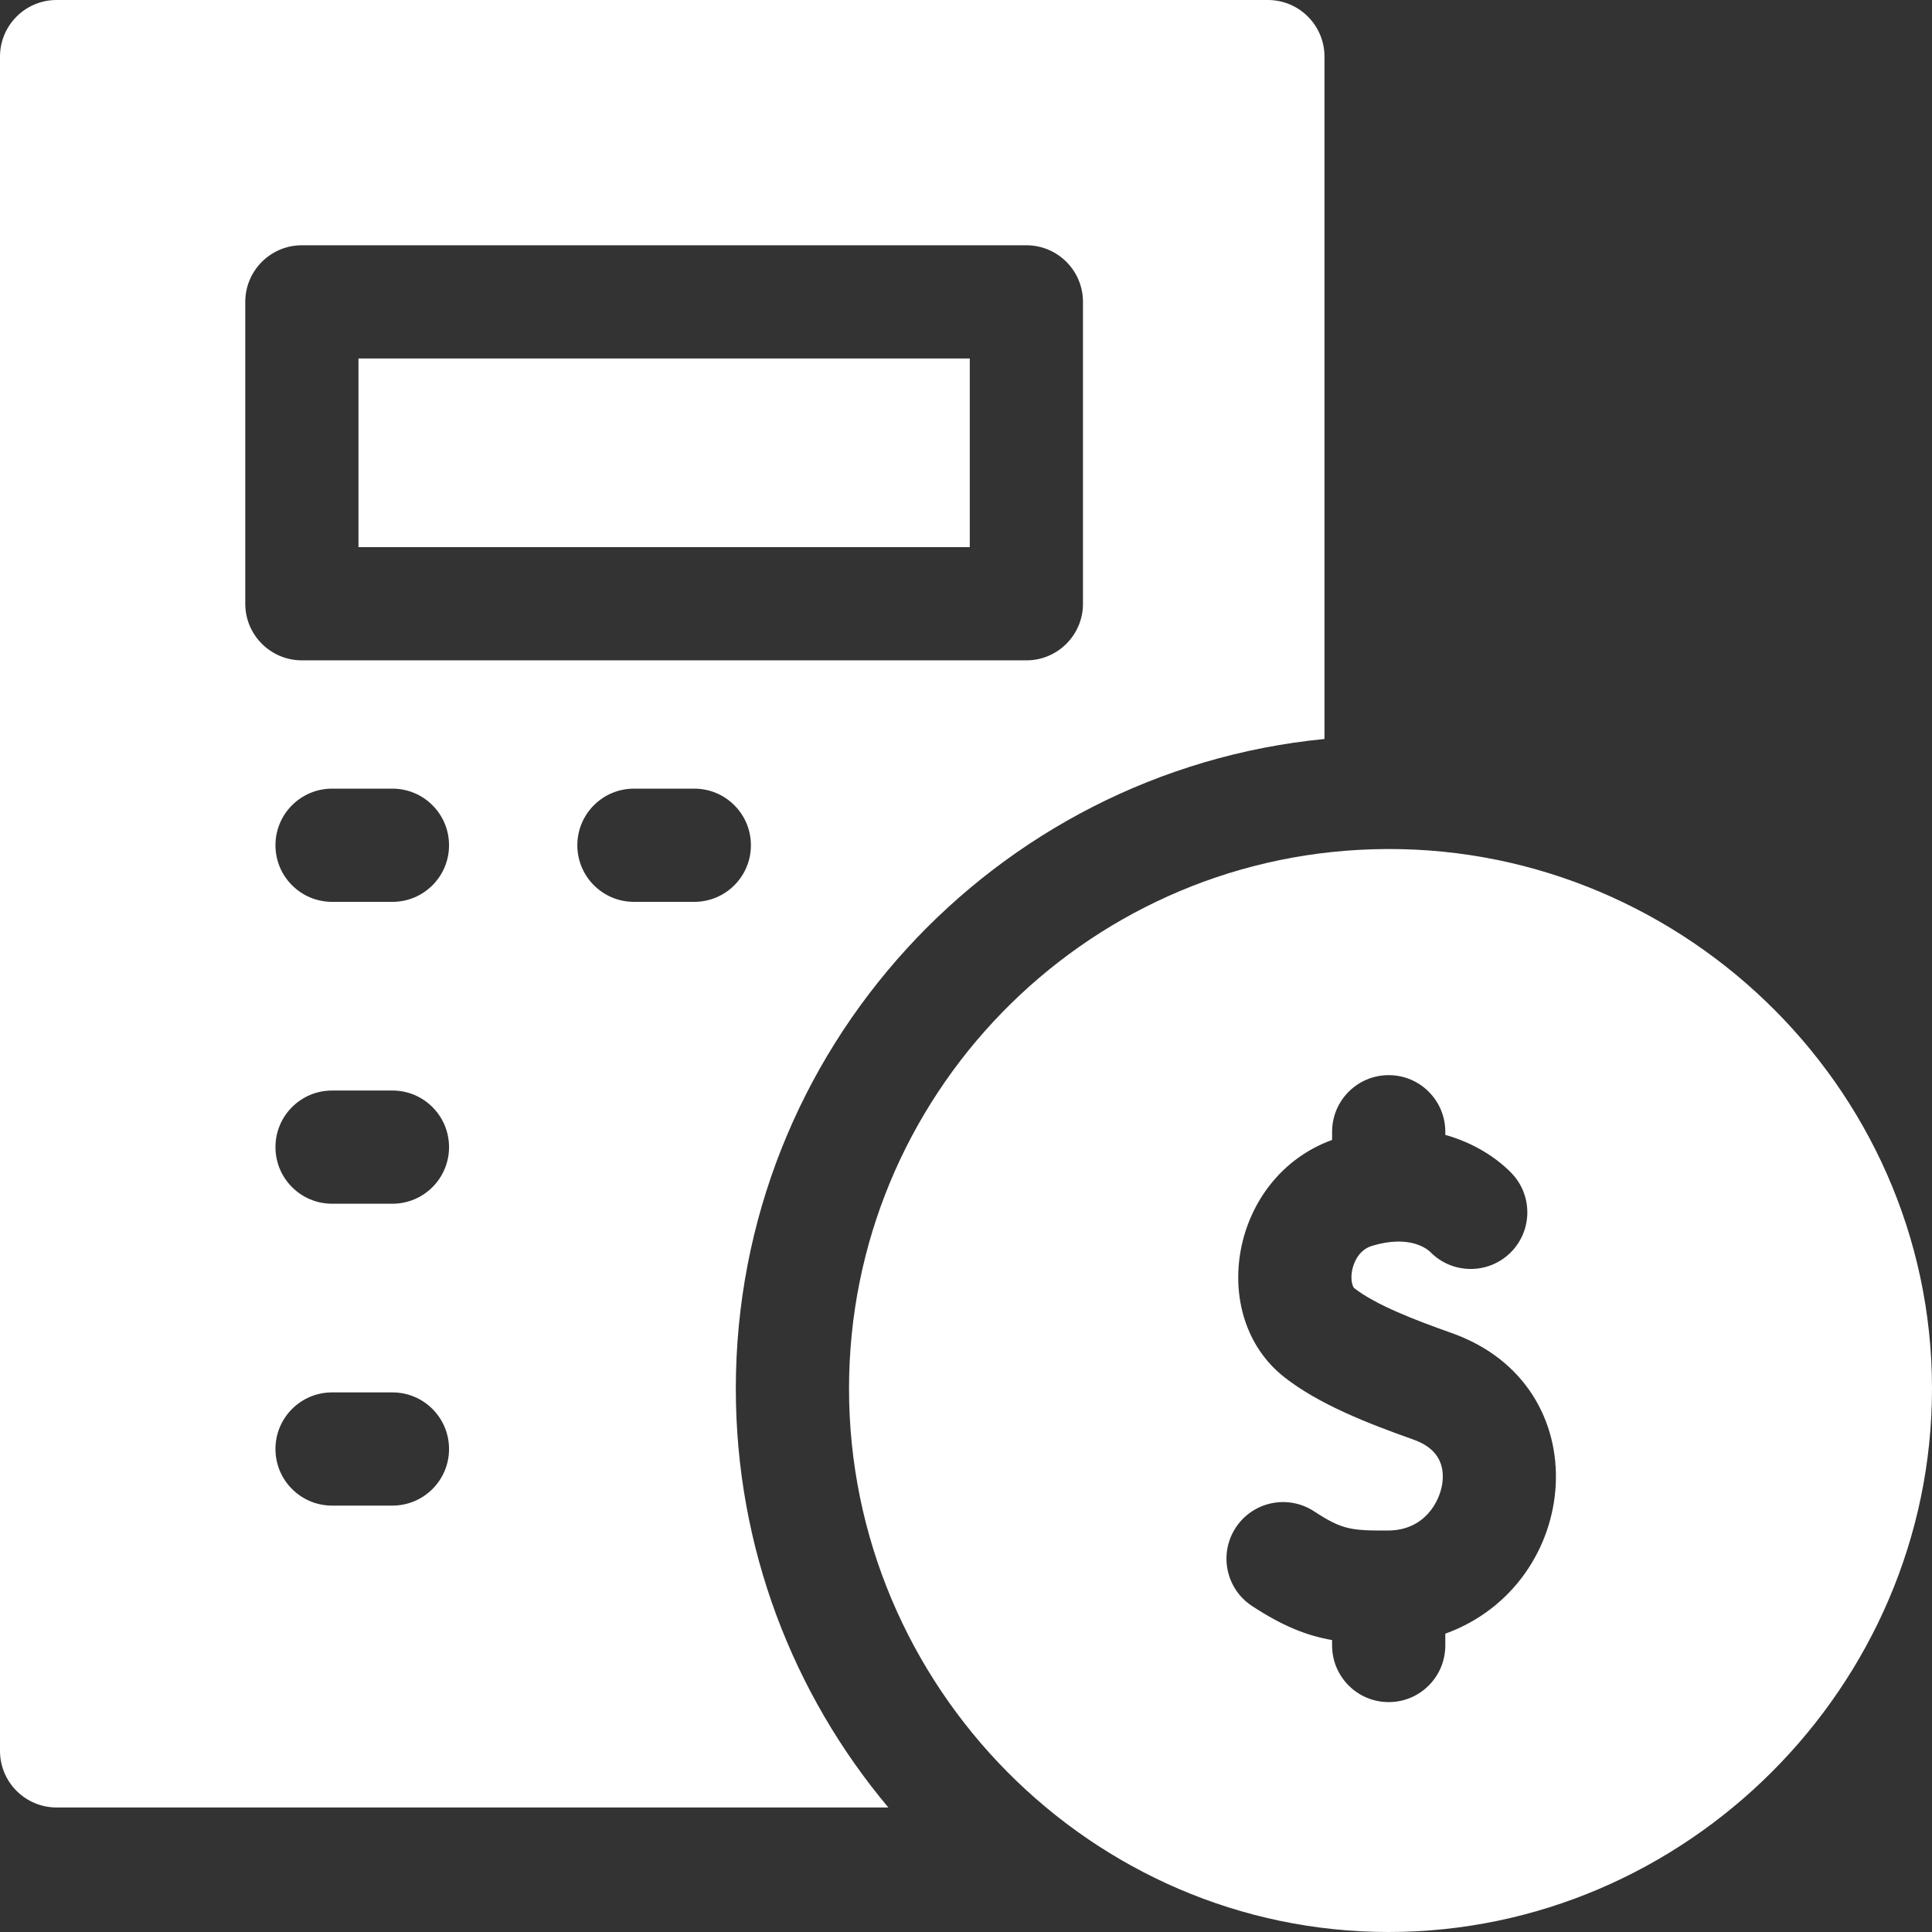 <?xml version="1.0" encoding="UTF-8"?> <svg xmlns="http://www.w3.org/2000/svg" xmlns:xlink="http://www.w3.org/1999/xlink" version="1.1" width="512" height="512" x="0" y="0" viewBox="0 0 512 512" style="enable-background:new 0 0 512 512" xml:space="preserve" class=""><rect x="0" y="0" width="512" height="512" fill="#333333" stroke="none"/><g><path d="M195 368c0-89.657 68.557-163.595 156-172.163V15c0-8.284-6.716-15-15-15H15C6.716 0 0 6.716 0 15v449c0 8.284 6.716 15 15 15h220.417C210.204 448.938 195 410.214 195 368zM65 160V80c0-8.284 6.716-15 15-15h192c8.284 0 15 6.716 15 15v80c0 8.284-6.716 15-15 15H80c-8.284 0-15-6.716-15-15zm39 239H88c-8.284 0-15-6.716-15-15s6.716-15 15-15h16c8.284 0 15 6.716 15 15s-6.716 15-15 15zm0-80H88c-8.284 0-15-6.716-15-15s6.716-15 15-15h16c8.284 0 15 6.716 15 15s-6.716 15-15 15zm0-80H88c-8.284 0-15-6.716-15-15s6.716-15 15-15h16c8.284 0 15 6.716 15 15s-6.716 15-15 15zm80 0h-16c-8.284 0-15-6.716-15-15s6.716-15 15-15h16c8.284 0 15 6.716 15 15s-6.716 15-15 15z" fill="#ffffff" opacity="1" data-original="#000000" class=""></path><path d="M363.76 225.068C286.779 227.336 225 290.651 225 368c0 78.838 64.178 144 143 144 78.851 0 144-65.149 144-144 0-80.842-68.207-145.389-148.24-142.932zm19.26 207.872v3.135c0 8.284-6.716 15-15 15s-15-6.716-15-15v-1.439c-6.911-1.212-13.225-3.798-21.202-9.017-6.933-4.535-8.876-13.832-4.341-20.764 4.535-6.933 13.832-8.876 20.764-4.341 7.312 4.784 9.681 5.157 19.677 5.087 9.65-.064 13.495-7.639 14.246-12.104.674-4.009-.083-9.339-7.517-11.966-12.454-4.403-25.225-9.455-34.272-16.551-20.601-16.158-14.382-53.063 12.646-62.884v-2.172c0-8.284 6.716-15 15-15s15 6.716 15 15v.831c7.391 2.086 13.343 5.859 17.432 10.017 5.809 5.907 5.729 15.404-.177 21.212-5.904 5.806-15.394 5.729-21.202-.167-.837-.817-5.458-4.67-15.462-1.657-3.994 1.203-5.067 5.345-5.301 6.585-.488 2.59.207 4.336.579 4.628 5.658 4.438 16.195 8.491 25.756 11.872 39.534 13.975 34.718 66.556-1.626 79.695zM95 95h162v50H95z" fill="#ffffff" opacity="1" data-original="#000000" class=""></path></g></svg> 